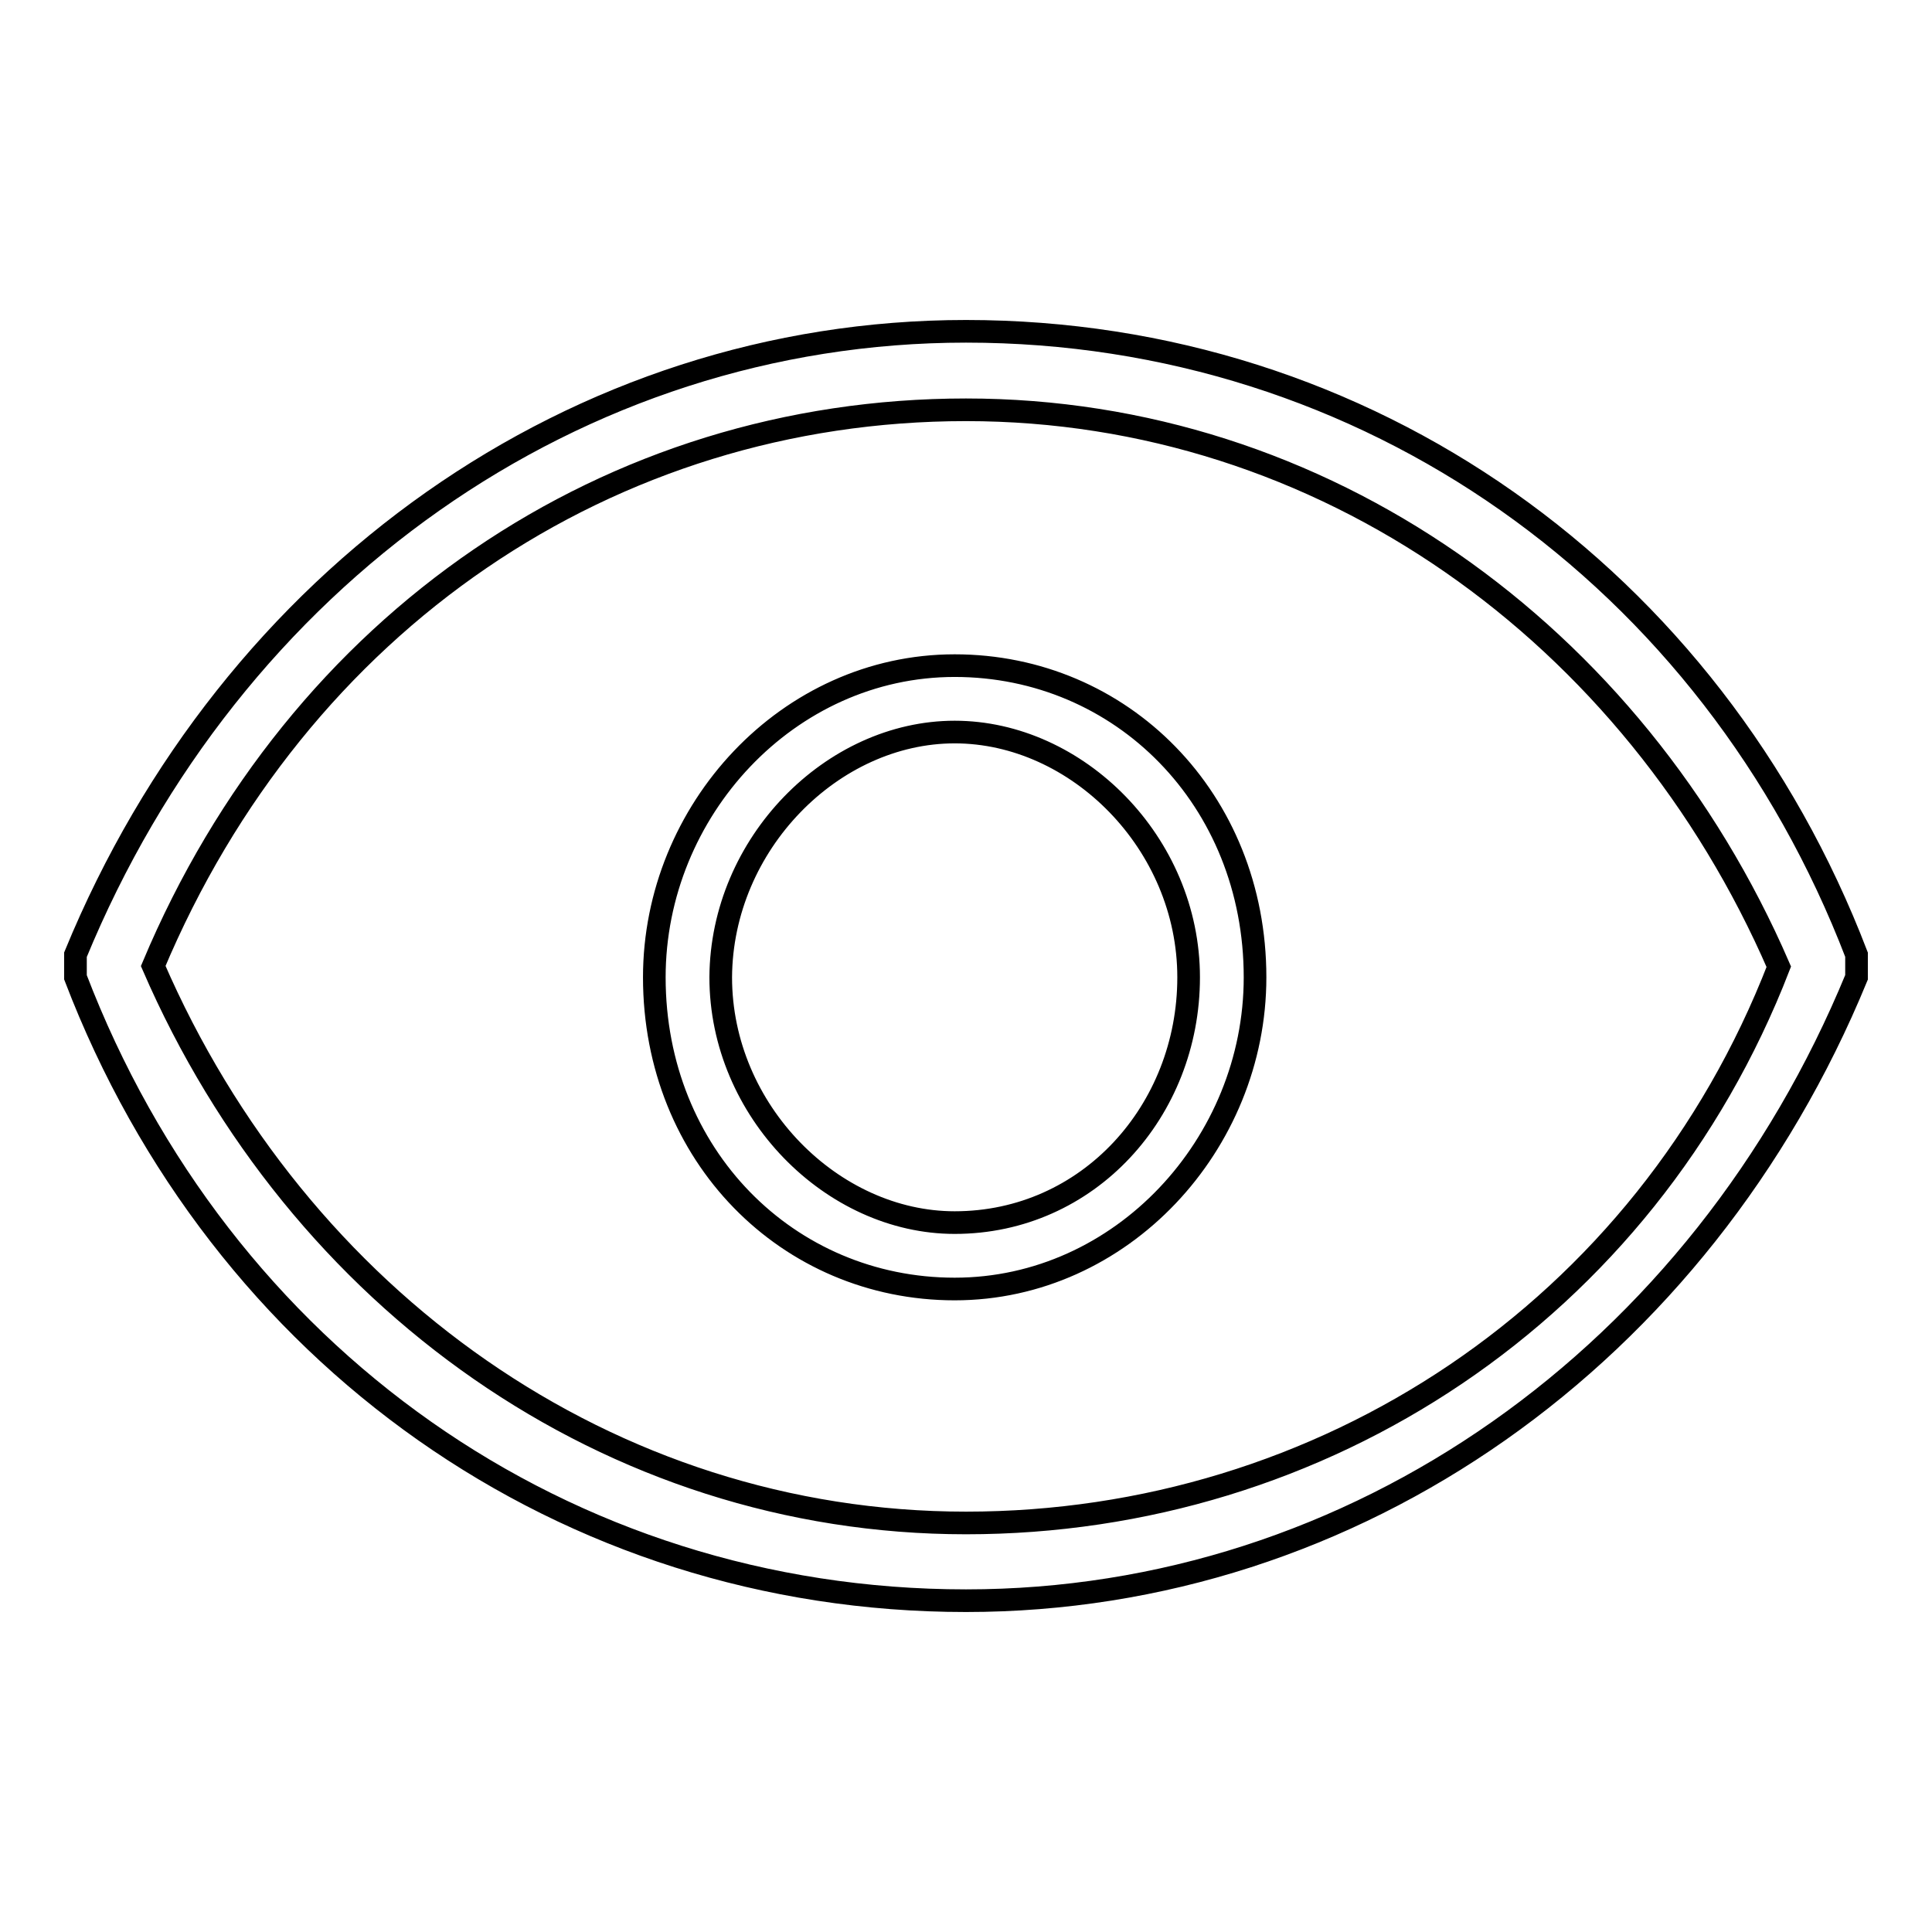 <?xml version="1.0" encoding="utf-8"?>
<!-- Svg Vector Icons : http://www.onlinewebfonts.com/icon -->
<!DOCTYPE svg PUBLIC "-//W3C//DTD SVG 1.1//EN" "http://www.w3.org/Graphics/SVG/1.1/DTD/svg11.dtd">
<svg version="1.1" xmlns="http://www.w3.org/2000/svg" xmlns:xlink="http://www.w3.org/1999/xlink" x="0px" y="0px" viewBox="0 0 256 256" enable-background="new 0 0 256 256" xml:space="preserve">
<g><g><path stroke-width="3" fill-opacity="0" stroke="#000000"  d="M126.5,170.8c22.1,0,39.8-19.2,39.8-41.3c0-23.6-17.7-41.3-39.8-41.3c-22.1,0-39.8,19.2-39.8,41.3C86.7,153.1,104.4,170.8,126.5,170.8L126.5,170.8z M126.5,97c16.2,0,31,14.7,31,32.5c0,17.7-13.3,32.5-31,32.5c-16.2,0-31-14.8-31-32.5C95.6,111.8,110.3,97,126.5,97L126.5,97z M10,129.5c19.2,50.2,64.9,82.6,118,82.6c51.6,0,97.4-32.5,118-82.6V128v-1.5c-19.2-50.1-64.9-82.6-118-82.6c-51.6,0-97.4,32.5-118,82.6v1.5V129.5L10,129.5z M128,54.3c47.2,0,88.5,29.5,107.7,73.8c-17.7,45.7-60.5,73.7-107.7,73.7c-47.2,0-88.5-29.5-107.7-73.8C39.5,82.3,80.8,54.3,128,54.3L128,54.3z"/></g></g>
</svg>